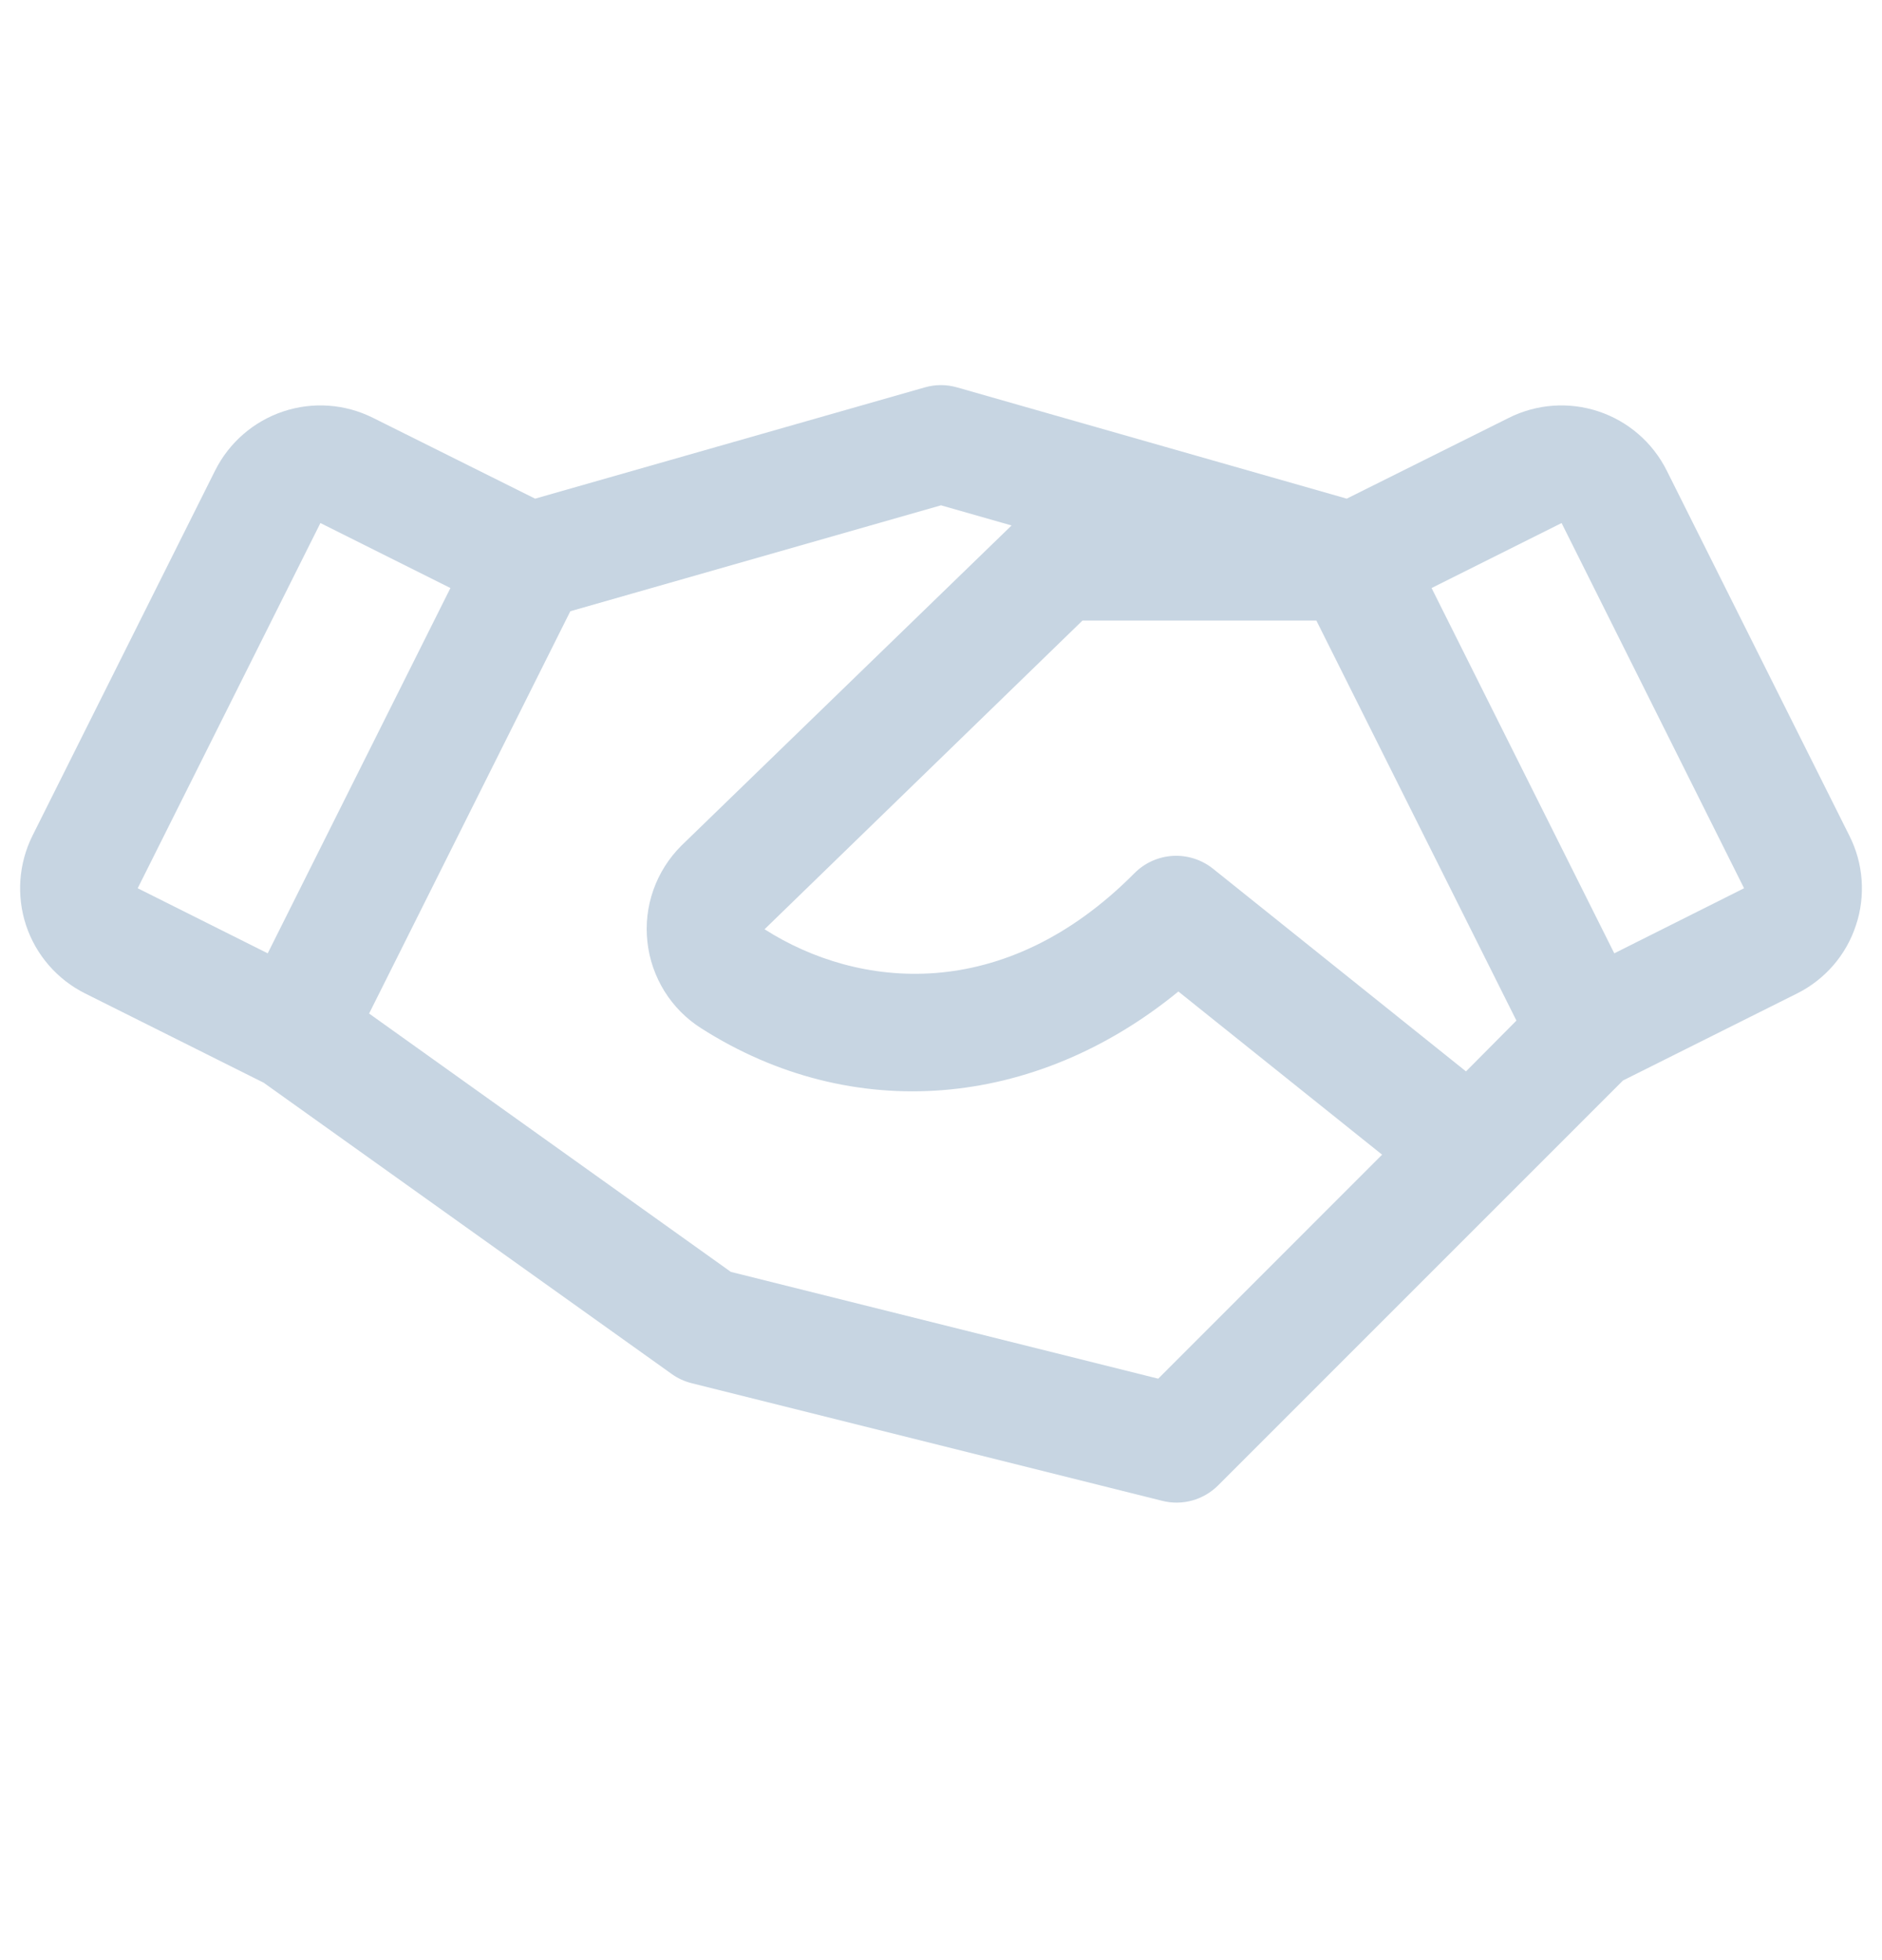 <svg width="24" height="25" viewBox="0 0 24 25" fill="none" xmlns="http://www.w3.org/2000/svg">
<g id="Icons/ph:handshake">
<path id="Vector" d="M23.667 11.803C23.606 11.99 23.508 12.163 23.379 12.312C23.25 12.461 23.093 12.583 22.917 12.671L20.697 13.781L15.534 18.945C15.442 19.037 15.328 19.103 15.203 19.138C15.078 19.172 14.947 19.174 14.821 19.142L8.821 17.642C8.73 17.619 8.644 17.58 8.567 17.525L3.362 13.809L1.086 12.671C0.73 12.493 0.459 12.181 0.333 11.804C0.208 11.427 0.237 11.015 0.414 10.659L2.744 6C2.922 5.645 3.234 5.374 3.611 5.248C3.988 5.122 4.4 5.151 4.756 5.329L6.824 6.36L11.793 4.941C11.928 4.902 12.07 4.902 12.205 4.941L17.174 6.36L19.242 5.329C19.598 5.151 20.01 5.122 20.387 5.248C20.764 5.374 21.076 5.645 21.254 6L23.584 10.659C23.673 10.835 23.726 11.026 23.74 11.223C23.754 11.419 23.73 11.617 23.667 11.803ZM19.338 13.017L16.787 7.915H13.804L9.75 11.852C10.937 12.611 12.798 12.82 14.467 11.137C14.598 11.005 14.772 10.927 14.957 10.916C15.142 10.906 15.324 10.964 15.469 11.08L18.695 13.665L19.338 13.017ZM1.756 11.329L3.414 12.159L5.744 7.5L4.086 6.671L1.756 11.329ZM17.625 14.727L15.027 12.646C13.195 14.146 10.869 14.344 8.942 13.115C8.752 12.995 8.592 12.833 8.473 12.642C8.355 12.451 8.28 12.236 8.256 12.013C8.231 11.79 8.257 11.563 8.332 11.351C8.407 11.139 8.528 10.947 8.687 10.788C8.689 10.786 8.692 10.783 8.694 10.781L12.9 6.702L12 6.445L7.273 7.796L4.707 12.927L9.32 16.222L14.77 17.584L17.625 14.727ZM22.241 11.329L19.914 6.671L18.256 7.5L20.586 12.159L22.241 11.329Z" fill="#C7D5E2"/>
</g>
</svg>
